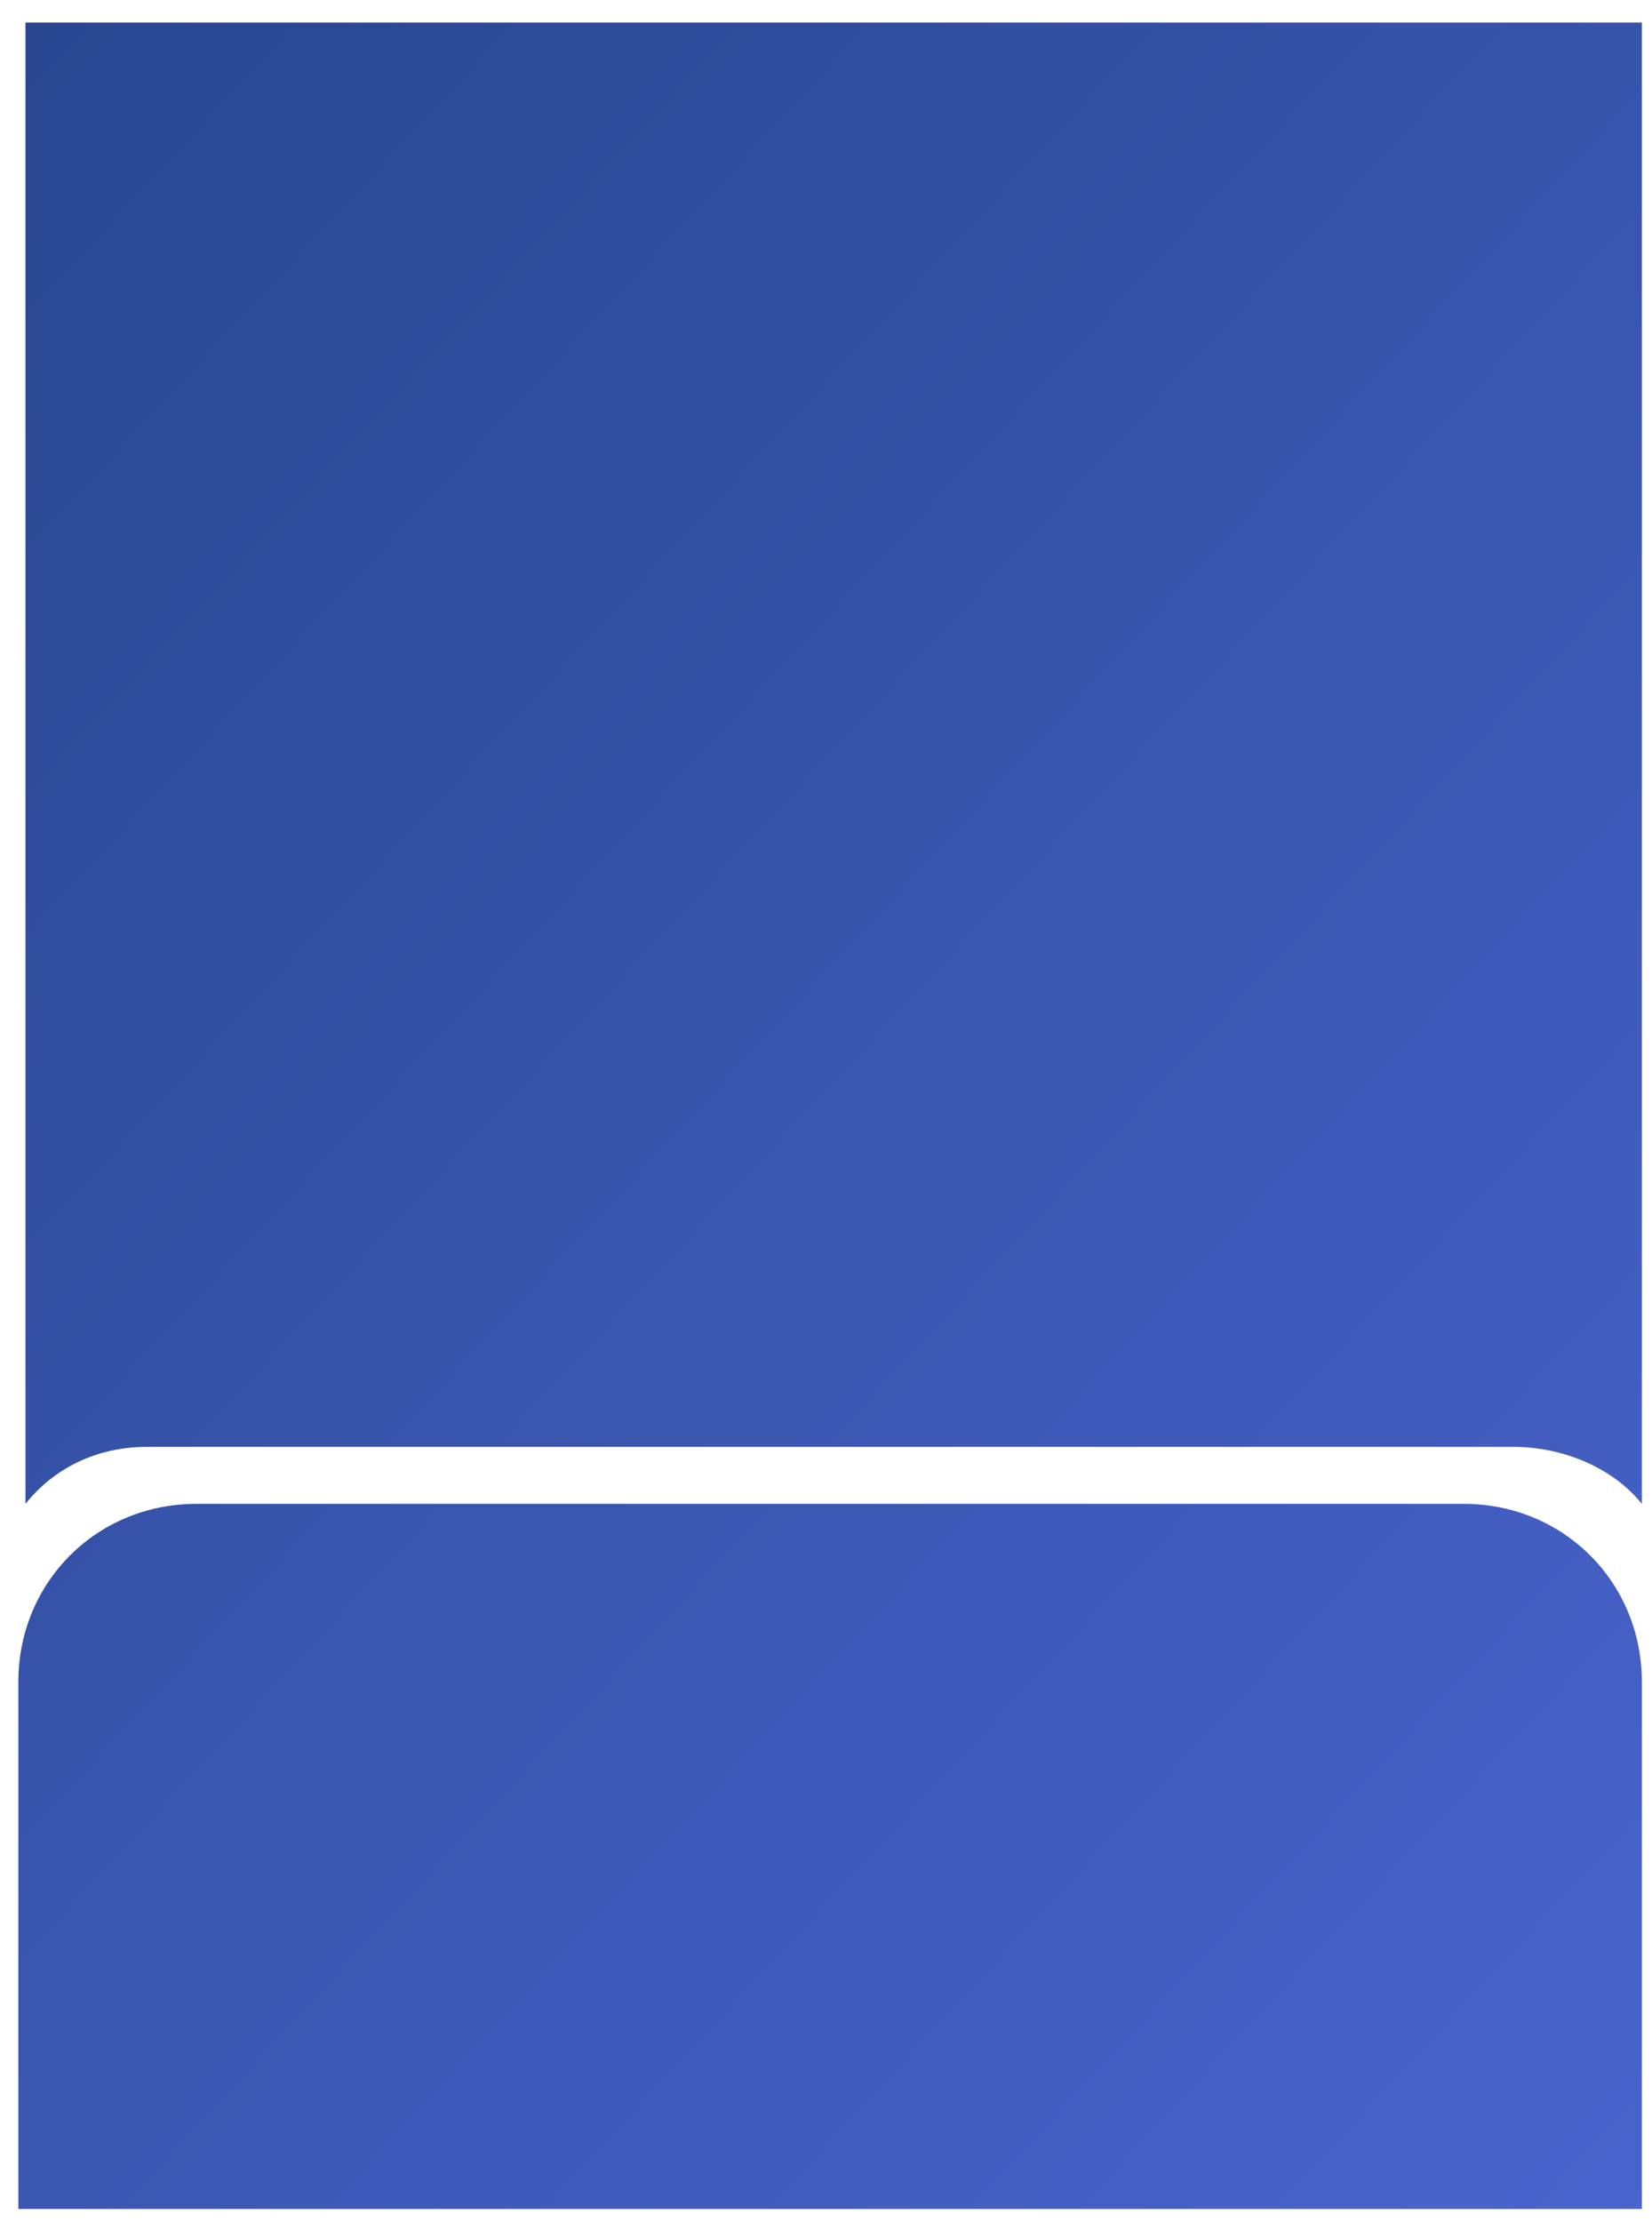 <svg width="29" height="39" viewBox="0 0 29 39" fill="none" xmlns="http://www.w3.org/2000/svg">
<path fill-rule="evenodd" clip-rule="evenodd" d="M26.572 25.395H2.572C1.697 25.395 0.947 25.77 0.447 26.395V0.396H28.822V26.395C28.322 25.77 27.447 25.395 26.572 25.395ZM28.822 29.52V29.77V38.77H0.322V29.77V29.52C0.322 27.77 1.697 26.395 3.447 26.395H25.697C27.447 26.395 28.822 27.77 28.822 29.52Z" fill="url(#paint0_linear_626_245)"/>
<defs>
<linearGradient id="paint0_linear_626_245" x1="49.466" y1="25.288" x2="-2.573" y2="-22.888" gradientUnits="userSpaceOnUse">
<stop stop-color="#4E67D5"/>
<stop offset="1" stop-color="#1B3C77"/>
</linearGradient>
</defs>
</svg>
